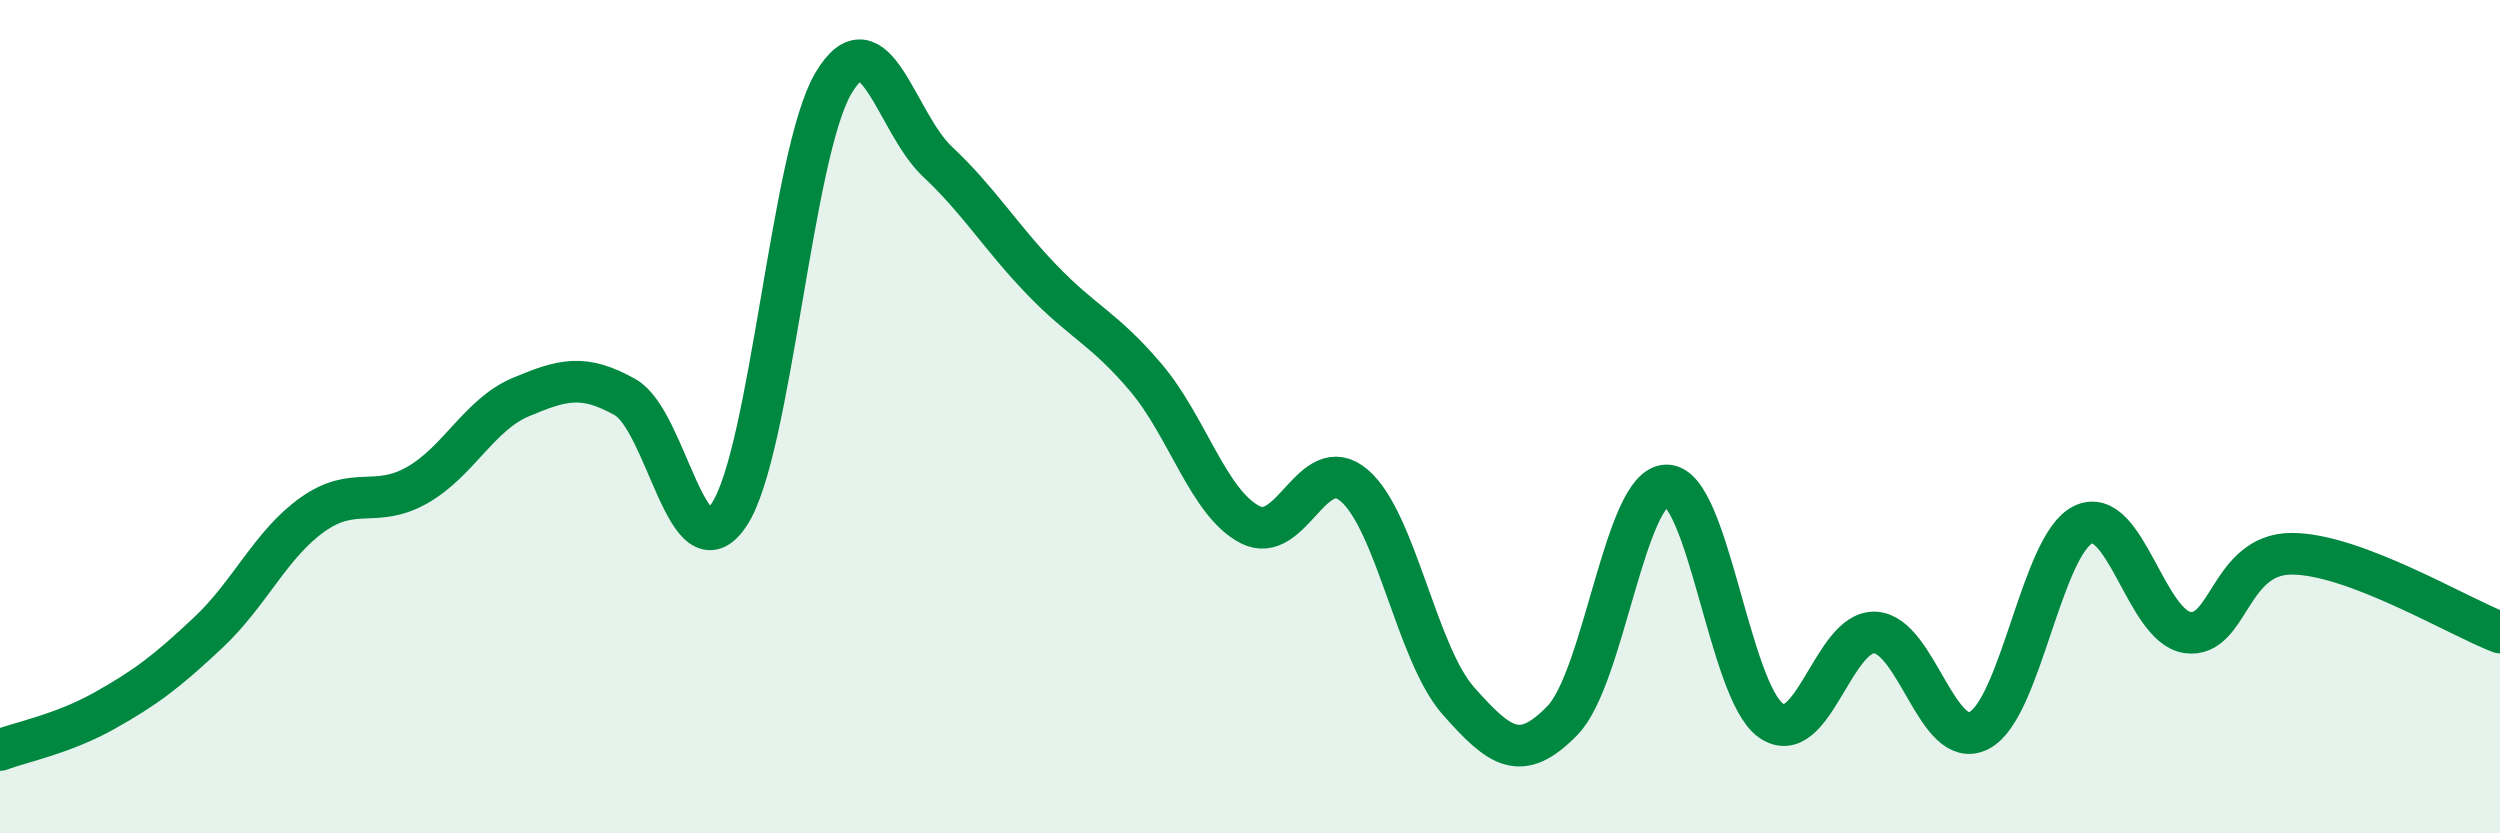 
    <svg width="60" height="20" viewBox="0 0 60 20" xmlns="http://www.w3.org/2000/svg">
      <path
        d="M 0,18 C 0.5,17.81 1.5,17.62 2.5,17.06 C 3.5,16.5 4,16.12 5,15.18 C 6,14.24 6.5,13.06 7.5,12.35 C 8.5,11.64 9,12.21 10,11.65 C 11,11.09 11.5,9.95 12.5,9.53 C 13.5,9.11 14,8.97 15,9.53 C 16,10.09 16.5,13.86 17.5,12.35 C 18.5,10.84 19,3.69 20,2 C 21,0.31 21.5,2.94 22.5,3.88 C 23.5,4.82 24,5.67 25,6.71 C 26,7.75 26.5,7.88 27.5,9.06 C 28.5,10.24 29,12.07 30,12.59 C 31,13.11 31.5,10.8 32.5,11.65 C 33.5,12.5 34,15.69 35,16.82 C 36,17.95 36.5,18.32 37.5,17.29 C 38.5,16.26 39,11.65 40,11.65 C 41,11.65 41.5,16.58 42.5,17.29 C 43.5,18 44,15.13 45,15.18 C 46,15.23 46.5,18.05 47.5,17.53 C 48.5,17.01 49,13.06 50,12.59 C 51,12.12 51.5,15.04 52.5,15.18 C 53.5,15.32 53.5,13.29 55,13.29 C 56.5,13.29 59,14.8 60,15.18L60 20L0 20Z"
        fill="#008740"
        opacity="0.1"
        stroke-linecap="round"
        stroke-linejoin="round"
      />
      <path
        d="M 0,18 C 0.5,17.81 1.5,17.62 2.5,17.06 C 3.5,16.5 4,16.12 5,15.18 C 6,14.24 6.5,13.06 7.5,12.35 C 8.5,11.64 9,12.21 10,11.65 C 11,11.09 11.5,9.95 12.5,9.53 C 13.5,9.11 14,8.97 15,9.53 C 16,10.09 16.5,13.86 17.5,12.35 C 18.5,10.84 19,3.69 20,2 C 21,0.31 21.5,2.94 22.5,3.88 C 23.5,4.82 24,5.67 25,6.71 C 26,7.75 26.5,7.88 27.5,9.06 C 28.5,10.24 29,12.07 30,12.59 C 31,13.11 31.5,10.8 32.5,11.65 C 33.5,12.5 34,15.69 35,16.82 C 36,17.95 36.5,18.32 37.5,17.29 C 38.5,16.26 39,11.65 40,11.65 C 41,11.65 41.5,16.58 42.5,17.29 C 43.5,18 44,15.13 45,15.18 C 46,15.23 46.5,18.05 47.5,17.53 C 48.5,17.01 49,13.06 50,12.59 C 51,12.12 51.5,15.04 52.5,15.18 C 53.5,15.32 53.5,13.29 55,13.29 C 56.5,13.29 59,14.8 60,15.18"
        stroke="#008740"
        stroke-width="1"
        fill="none"
        stroke-linecap="round"
        stroke-linejoin="round"
      />
    </svg>
  